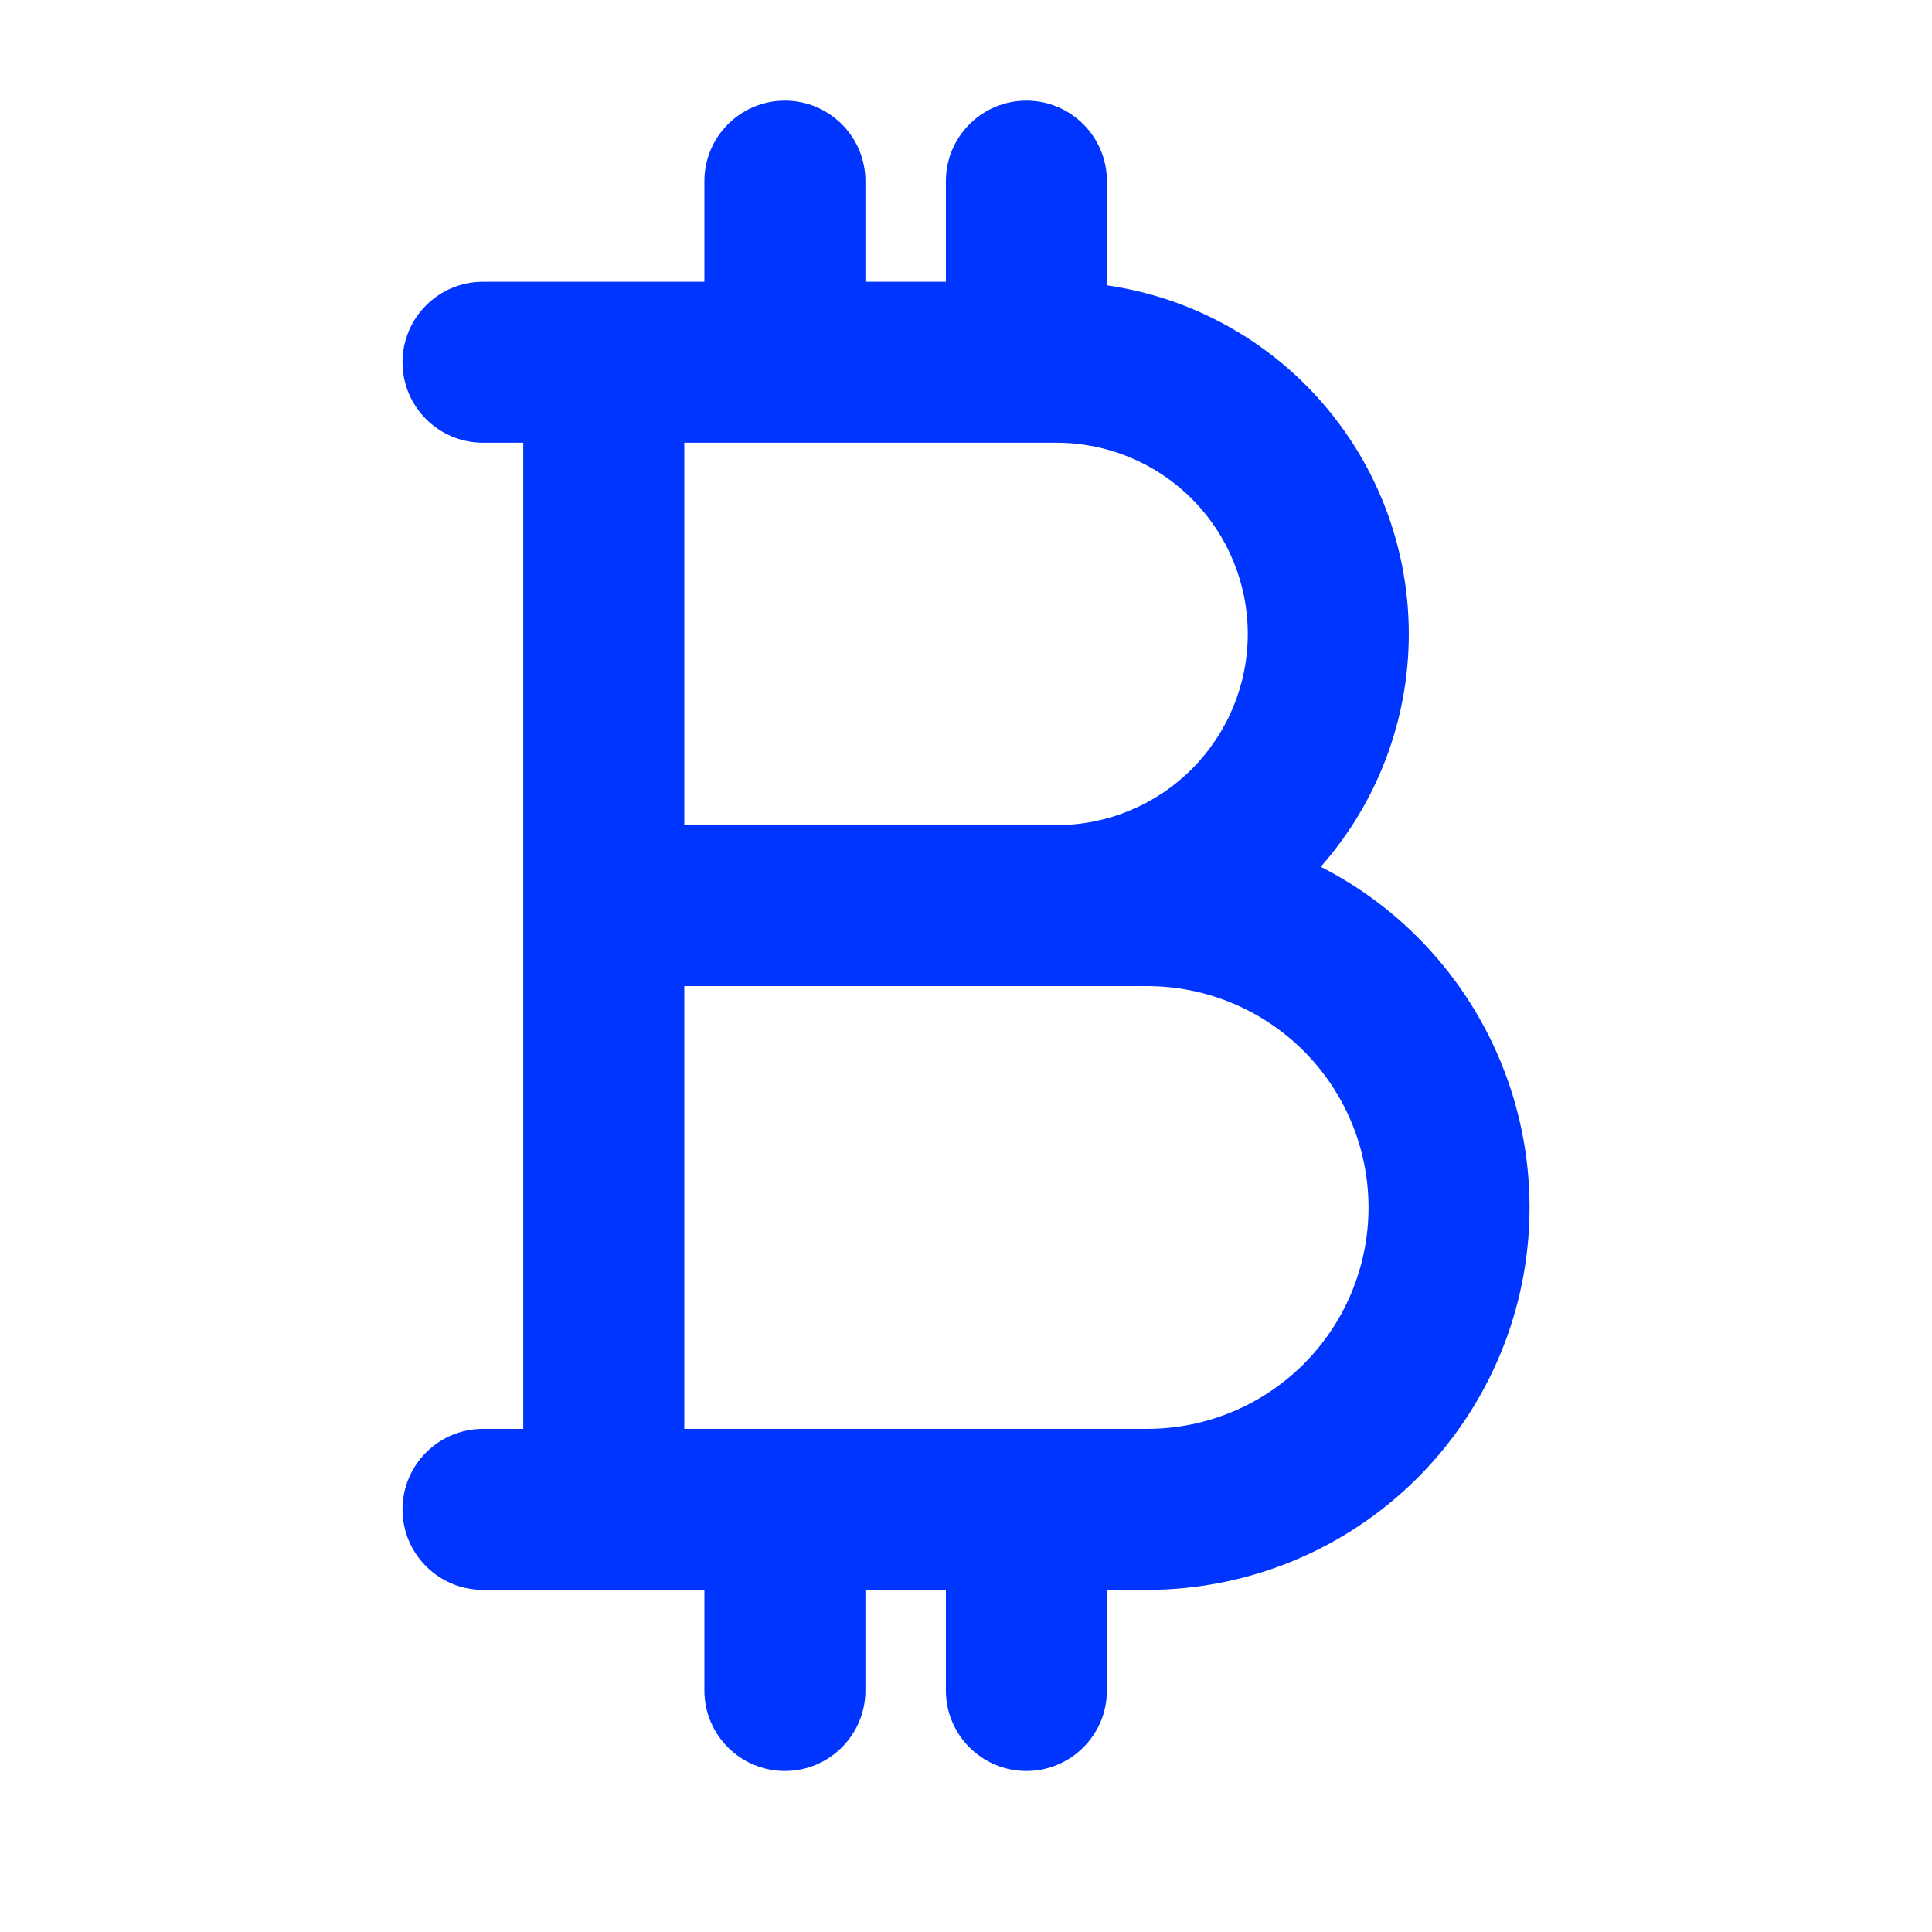 <svg width="32" height="32" viewBox="0 0 32 32" fill="none" xmlns="http://www.w3.org/2000/svg">
<path d="M14.334 3C14.334 2.264 13.737 1.667 13 1.667C12.264 1.667 11.667 2.264 11.667 3V4.667H8C7.264 4.667 6.667 5.264 6.667 6C6.667 6.736 7.264 7.333 8 7.333H8.667V23.667H8C7.264 23.667 6.667 24.264 6.667 25C6.667 25.736 7.264 26.333 8 26.333H11.667V28C11.667 28.736 12.264 29.333 13 29.333C13.737 29.333 14.334 28.736 14.334 28V26.333H15.667V28C15.667 28.736 16.264 29.333 17 29.333C17.737 29.333 18.334 28.736 18.334 28V26.333H19C20.68 26.333 22.291 25.666 23.479 24.478C24.666 23.291 25.334 21.68 25.334 20C25.334 18.32 24.666 16.709 23.479 15.522C23.005 15.047 22.463 14.656 21.876 14.357C22.813 13.295 23.334 11.924 23.334 10.5C23.334 8.953 22.719 7.469 21.625 6.375C20.73 5.48 19.573 4.905 18.334 4.726V3C18.334 2.264 17.737 1.667 17 1.667C16.264 1.667 15.667 2.264 15.667 3V4.667H14.334V3ZM11.334 7.333H17.5C18.34 7.333 19.146 7.667 19.739 8.261C20.333 8.855 20.667 9.66 20.667 10.5C20.667 11.34 20.333 12.145 19.739 12.739C19.146 13.333 18.34 13.667 17.5 13.667H11.334V7.333ZM19 23.667H11.334V16.333H19C19.973 16.333 20.905 16.72 21.593 17.407C22.281 18.095 22.667 19.027 22.667 20C22.667 20.973 22.281 21.905 21.593 22.593C20.905 23.28 19.973 23.667 19 23.667Z" fill="#0034FF"/>
</svg>
